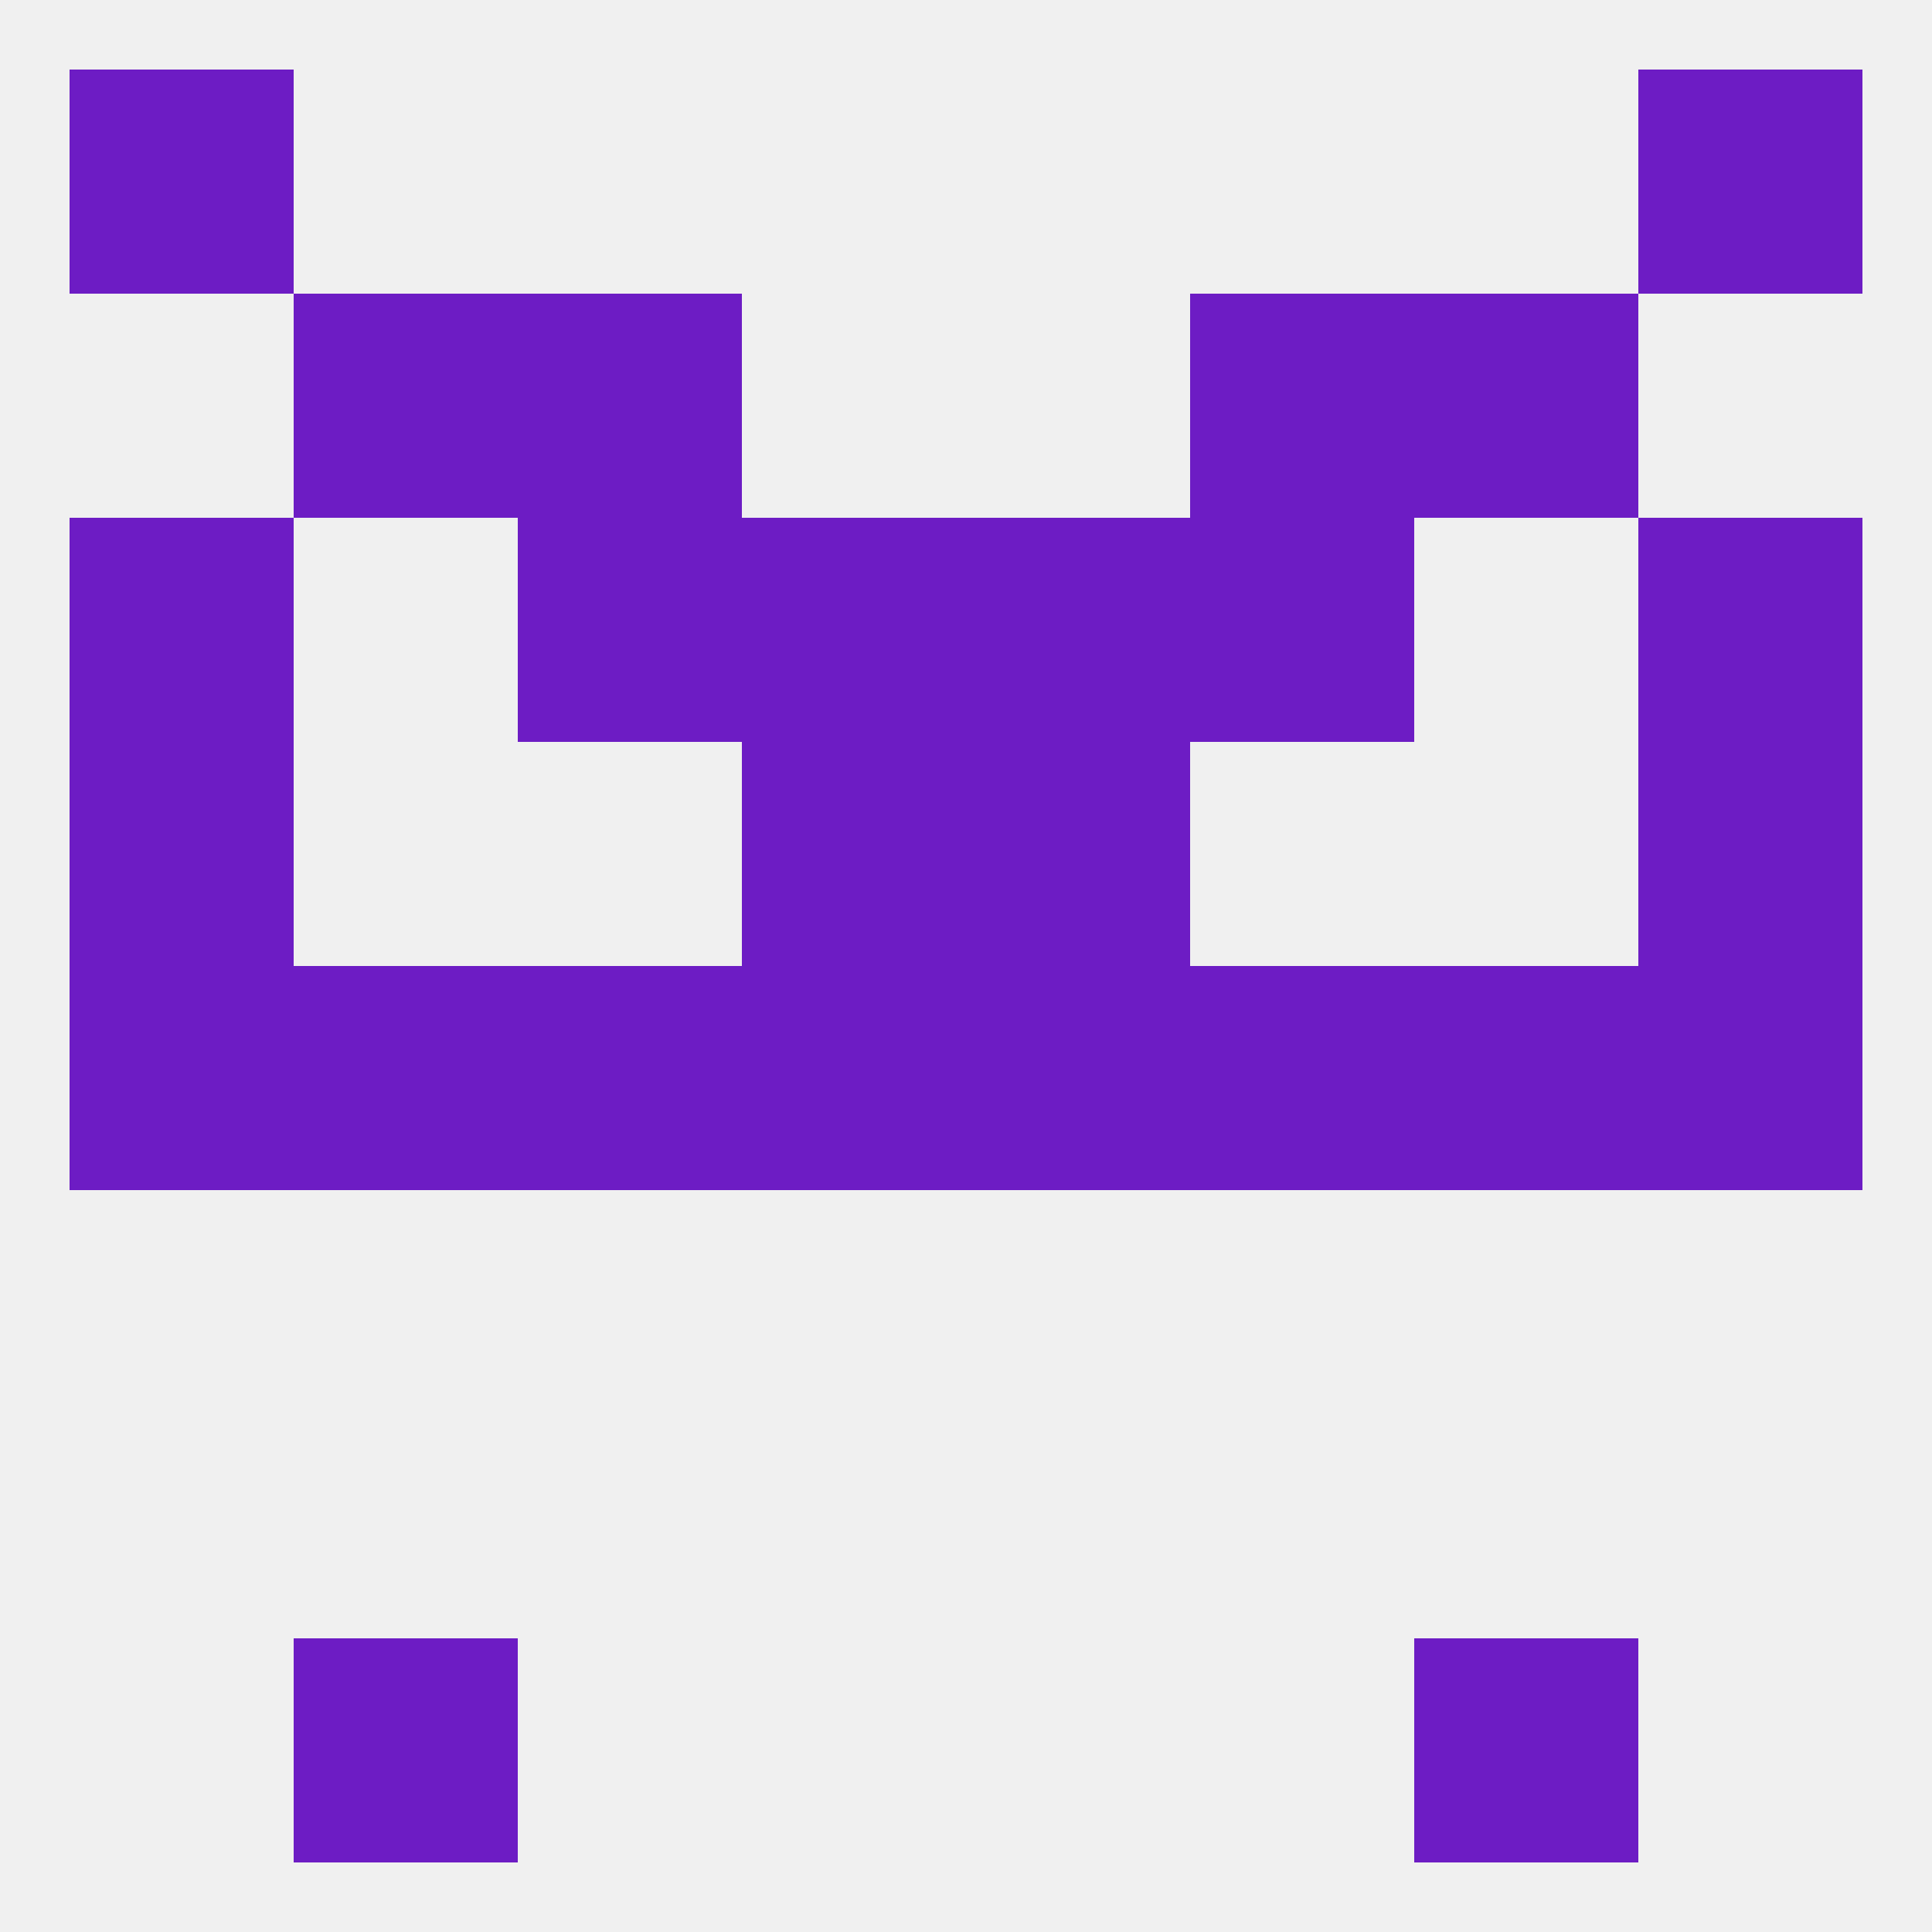 
<!--   <?xml version="1.0"?> -->
<svg version="1.1" baseprofile="full" xmlns="http://www.w3.org/2000/svg" xmlns:xlink="http://www.w3.org/1999/xlink" xmlns:ev="http://www.w3.org/2001/xml-events" width="250" height="250" viewBox="0 0 250 250" >
	<rect width="100%" height="100%" fill="rgba(240,240,240,255)"/>

	<rect x="67" y="38" width="29" height="29" fill="rgba(109,28,196,255)"/>
	<rect x="154" y="38" width="29" height="29" fill="rgba(109,28,196,255)"/>
	<rect x="38" y="38" width="29" height="29" fill="rgba(109,28,196,255)"/>
	<rect x="183" y="38" width="29" height="29" fill="rgba(109,28,196,255)"/>
	<rect x="9" y="9" width="29" height="29" fill="rgba(109,28,196,255)"/>
	<rect x="212" y="9" width="29" height="29" fill="rgba(109,28,196,255)"/>
	<rect x="38" y="212" width="29" height="29" fill="rgba(109,28,196,255)"/>
	<rect x="183" y="212" width="29" height="29" fill="rgba(109,28,196,255)"/>
	<rect x="183" y="125" width="29" height="29" fill="rgba(109,28,196,255)"/>
	<rect x="67" y="125" width="29" height="29" fill="rgba(109,28,196,255)"/>
	<rect x="96" y="125" width="29" height="29" fill="rgba(109,28,196,255)"/>
	<rect x="125" y="125" width="29" height="29" fill="rgba(109,28,196,255)"/>
	<rect x="38" y="125" width="29" height="29" fill="rgba(109,28,196,255)"/>
	<rect x="9" y="125" width="29" height="29" fill="rgba(109,28,196,255)"/>
	<rect x="212" y="125" width="29" height="29" fill="rgba(109,28,196,255)"/>
	<rect x="154" y="125" width="29" height="29" fill="rgba(109,28,196,255)"/>
	<rect x="125" y="96" width="29" height="29" fill="rgba(109,28,196,255)"/>
	<rect x="9" y="96" width="29" height="29" fill="rgba(109,28,196,255)"/>
	<rect x="212" y="96" width="29" height="29" fill="rgba(109,28,196,255)"/>
	<rect x="96" y="96" width="29" height="29" fill="rgba(109,28,196,255)"/>
	<rect x="212" y="67" width="29" height="29" fill="rgba(109,28,196,255)"/>
	<rect x="96" y="67" width="29" height="29" fill="rgba(109,28,196,255)"/>
	<rect x="125" y="67" width="29" height="29" fill="rgba(109,28,196,255)"/>
	<rect x="67" y="67" width="29" height="29" fill="rgba(109,28,196,255)"/>
	<rect x="154" y="67" width="29" height="29" fill="rgba(109,28,196,255)"/>
	<rect x="9" y="67" width="29" height="29" fill="rgba(109,28,196,255)"/>
</svg>